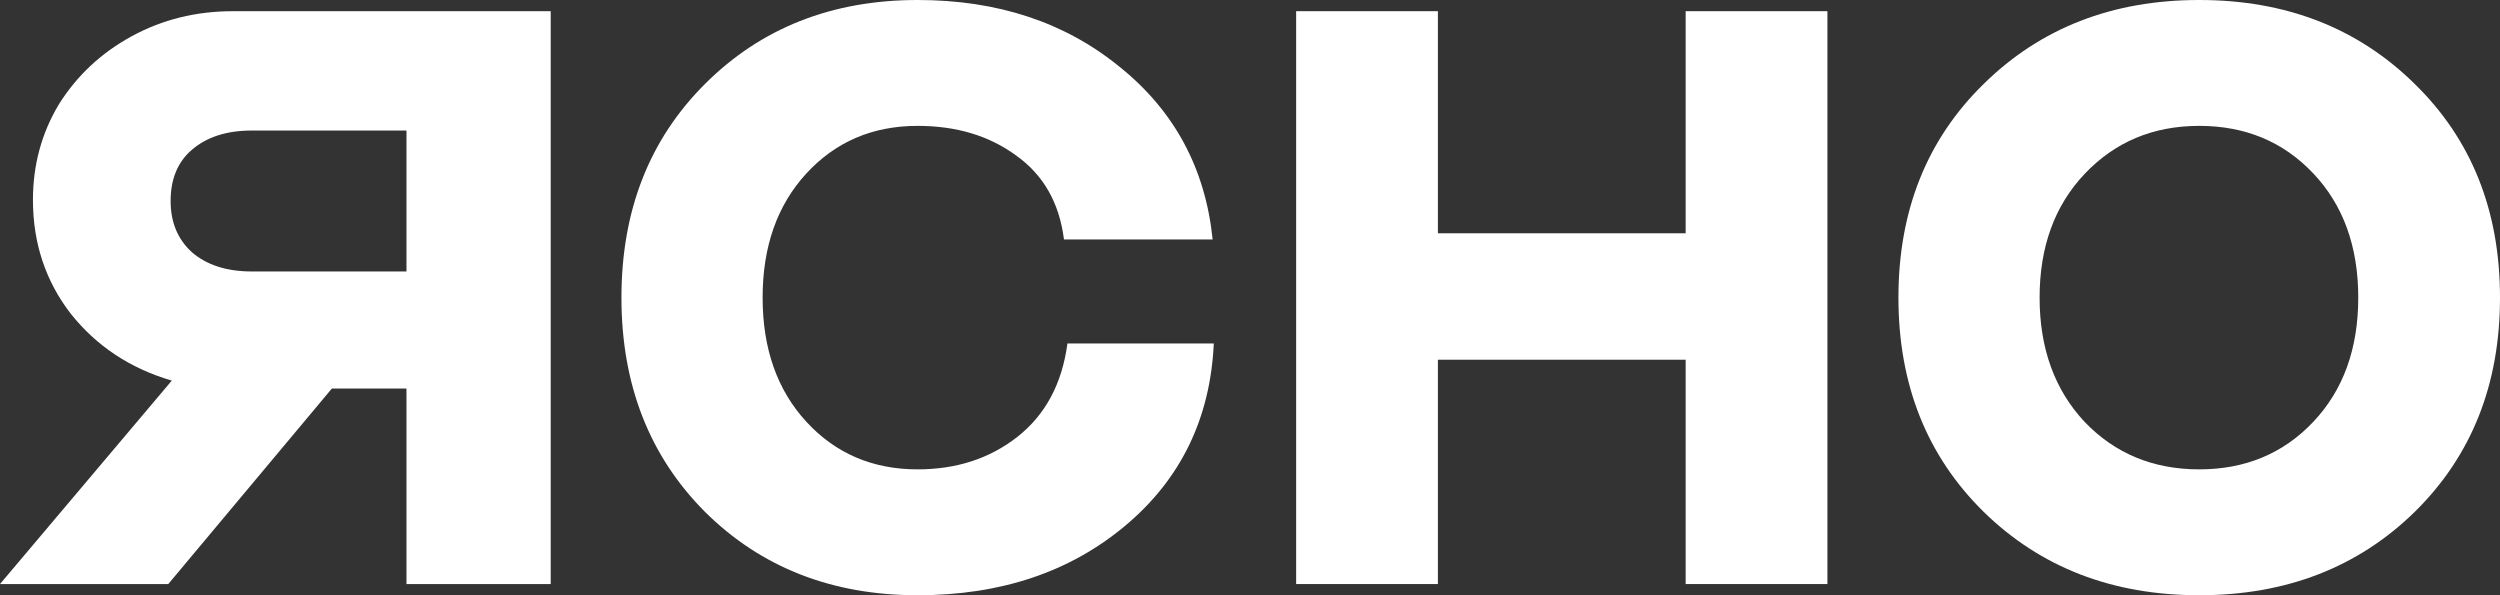 <?xml version="1.0" encoding="UTF-8"?> <svg xmlns="http://www.w3.org/2000/svg" width="273" height="65" viewBox="0 0 273 65" fill="none"><rect x="0" y="0" width="273" height="65" fill="#333333" stroke="none"/><path d="M116.186 26.147C115.683 22.155 113.942 19.101 110.964 16.983C108.027 14.825 104.441 13.745 100.204 13.745C95.296 13.745 91.248 15.476 88.06 18.938C84.872 22.4 83.278 26.92 83.278 32.5C83.278 38.08 84.872 42.6 88.06 46.062C91.248 49.524 95.296 51.255 100.204 51.255C104.441 51.255 108.069 50.074 111.09 47.712C114.152 45.309 115.977 41.908 116.564 37.509H132.546C132.169 45.696 128.939 52.334 122.856 57.425C116.816 62.475 109.265 65 100.204 65C90.85 65 83.11 61.966 76.986 55.898C70.903 49.788 67.862 41.989 67.862 32.5C67.862 23.011 70.903 15.232 76.986 9.164C83.11 3.055 90.85 0 100.204 0C108.929 0 116.27 2.423 122.227 7.27C128.226 12.075 131.623 18.368 132.42 26.147H116.186Z" fill="white"></path><path d="M184.074 63.778V39.281H157.018V63.778H141.539V1.222H157.018V25.475H184.074V1.222H199.553V63.778H184.074Z" fill="white"></path><path d="M263.687 55.898C257.479 61.966 249.635 65 240.154 65C230.674 65 222.83 61.966 216.621 55.898C210.413 49.788 207.309 41.989 207.309 32.5C207.309 23.011 210.413 15.232 216.621 9.164C222.83 3.055 230.674 0 240.154 0C249.635 0 257.479 3.055 263.687 9.164C269.896 15.232 273 23.011 273 32.5C273 41.989 269.896 49.788 263.687 55.898ZM227.633 46.062C230.947 49.524 235.12 51.255 240.154 51.255C245.188 51.255 249.341 49.524 252.613 46.062C255.885 42.6 257.521 38.08 257.521 32.5C257.521 26.92 255.885 22.4 252.613 18.938C249.341 15.476 245.188 13.745 240.154 13.745C235.12 13.745 230.947 15.497 227.633 18.999C224.361 22.461 222.725 26.961 222.725 32.5C222.725 38.039 224.361 42.559 227.633 46.062Z" fill="white"></path><path d="M60.137 1.222V63.778H44.387V42.43H36.237L18.375 63.778H0L18.761 41.561C14.22 40.237 10.537 37.796 7.71 34.238C4.969 30.68 3.598 26.542 3.598 21.826C3.598 18.019 4.54 14.544 6.425 11.4C8.395 8.255 11.051 5.773 14.392 3.952C17.733 2.132 21.416 1.222 25.443 1.222H60.137ZM44.387 29.645V14.254H27.499C24.757 14.254 22.573 14.958 20.945 16.364C19.403 17.688 18.632 19.55 18.632 21.95C18.632 24.267 19.403 26.128 20.945 27.535C22.573 28.942 24.757 29.645 27.499 29.645H44.387Z" fill="white"></path></svg> 